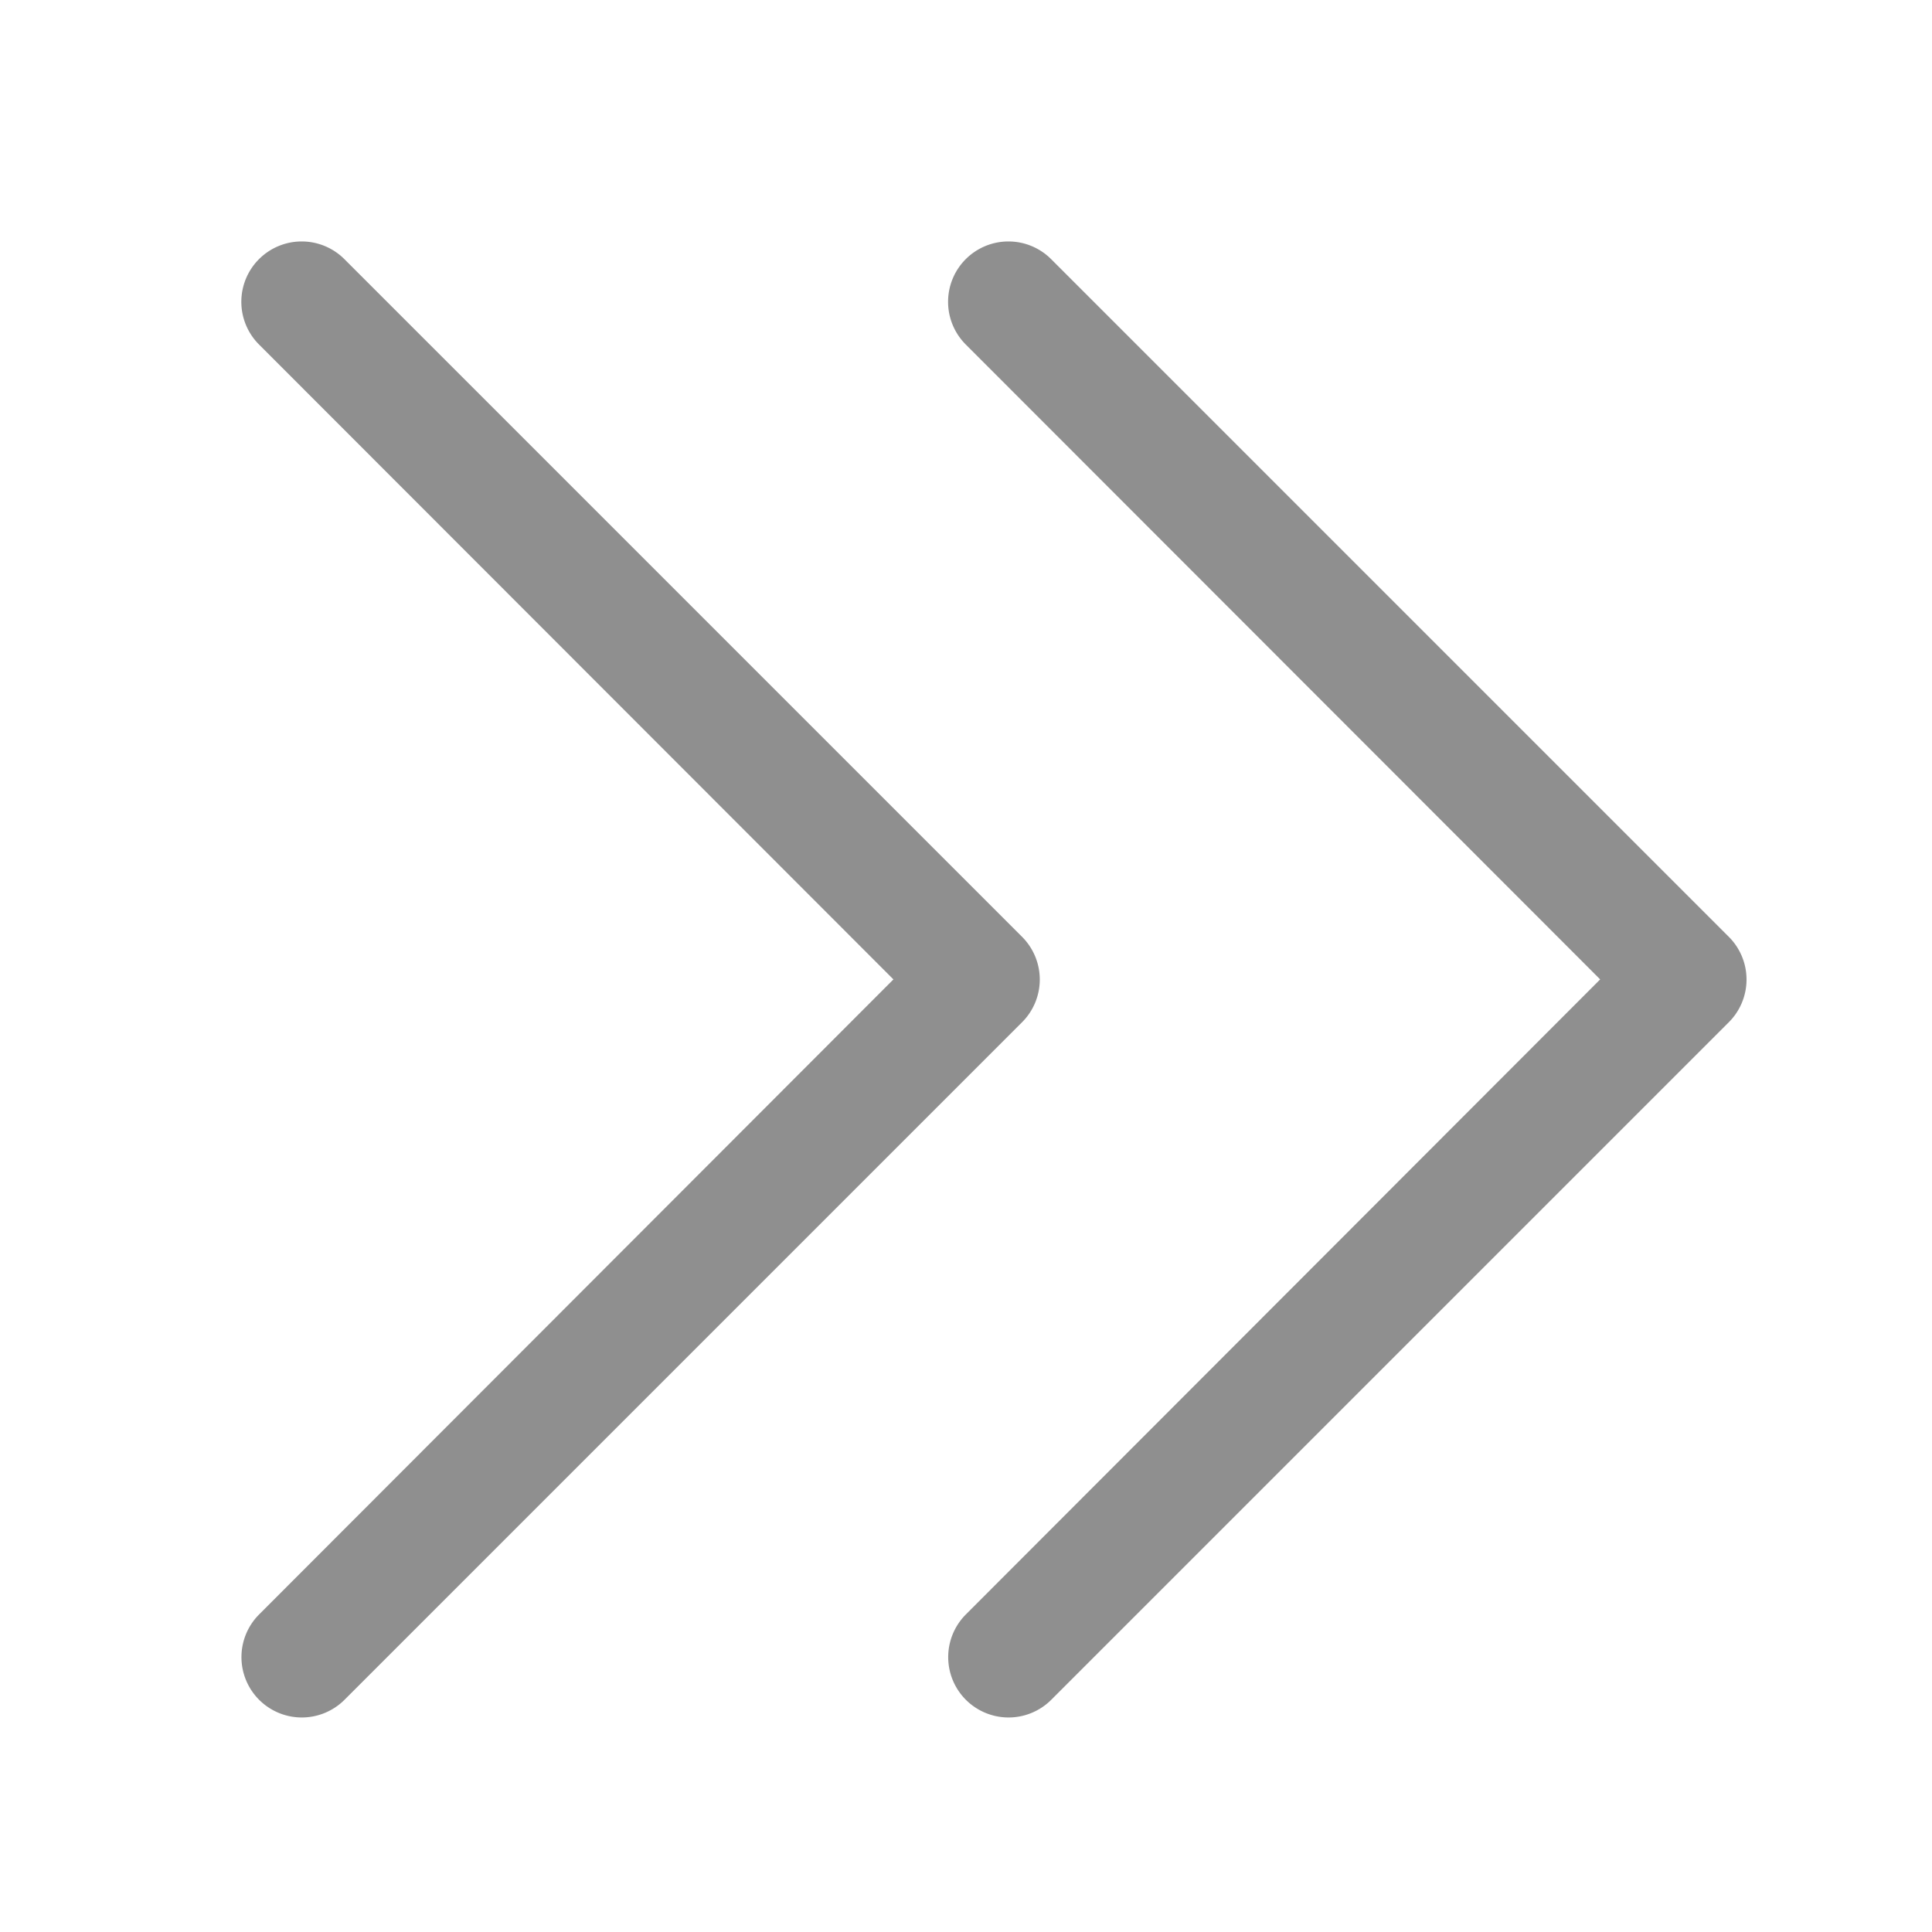 <svg xmlns="http://www.w3.org/2000/svg" width="16" height="16" viewBox="0 0 16 16"><g transform="translate(-66 -10)"><rect width="16" height="16" transform="translate(66 10)" fill="rgba(255,255,255,0)"/><g transform="translate(-90.589 2.11)"><path d="M5.612,6.112a.5.5,0,0,1-.354-.146L-.354.354a.5.5,0,0,1,0-.707.5.5,0,0,1,.707,0L5.612,4.9,10.87-.354a.5.5,0,0,1,.707,0,.5.5,0,0,1,0,.707L5.965,5.965A.5.5,0,0,1,5.612,6.112Z" transform="translate(159.088 21.613) rotate(-90)" fill="#212121" opacity="0.5"/><path d="M5.612,6.112a.5.5,0,0,1-.354-.146L-.354.354a.5.5,0,0,1,0-.707.5.5,0,0,1,.707,0L5.612,4.9,10.87-.354a.5.5,0,0,1,.707,0,.5.5,0,0,1,0,.707L5.965,5.965A.5.5,0,0,1,5.612,6.112Z" transform="translate(164.941 21.613) rotate(-90)" fill="#212121" opacity="0.5"/></g></g></svg>